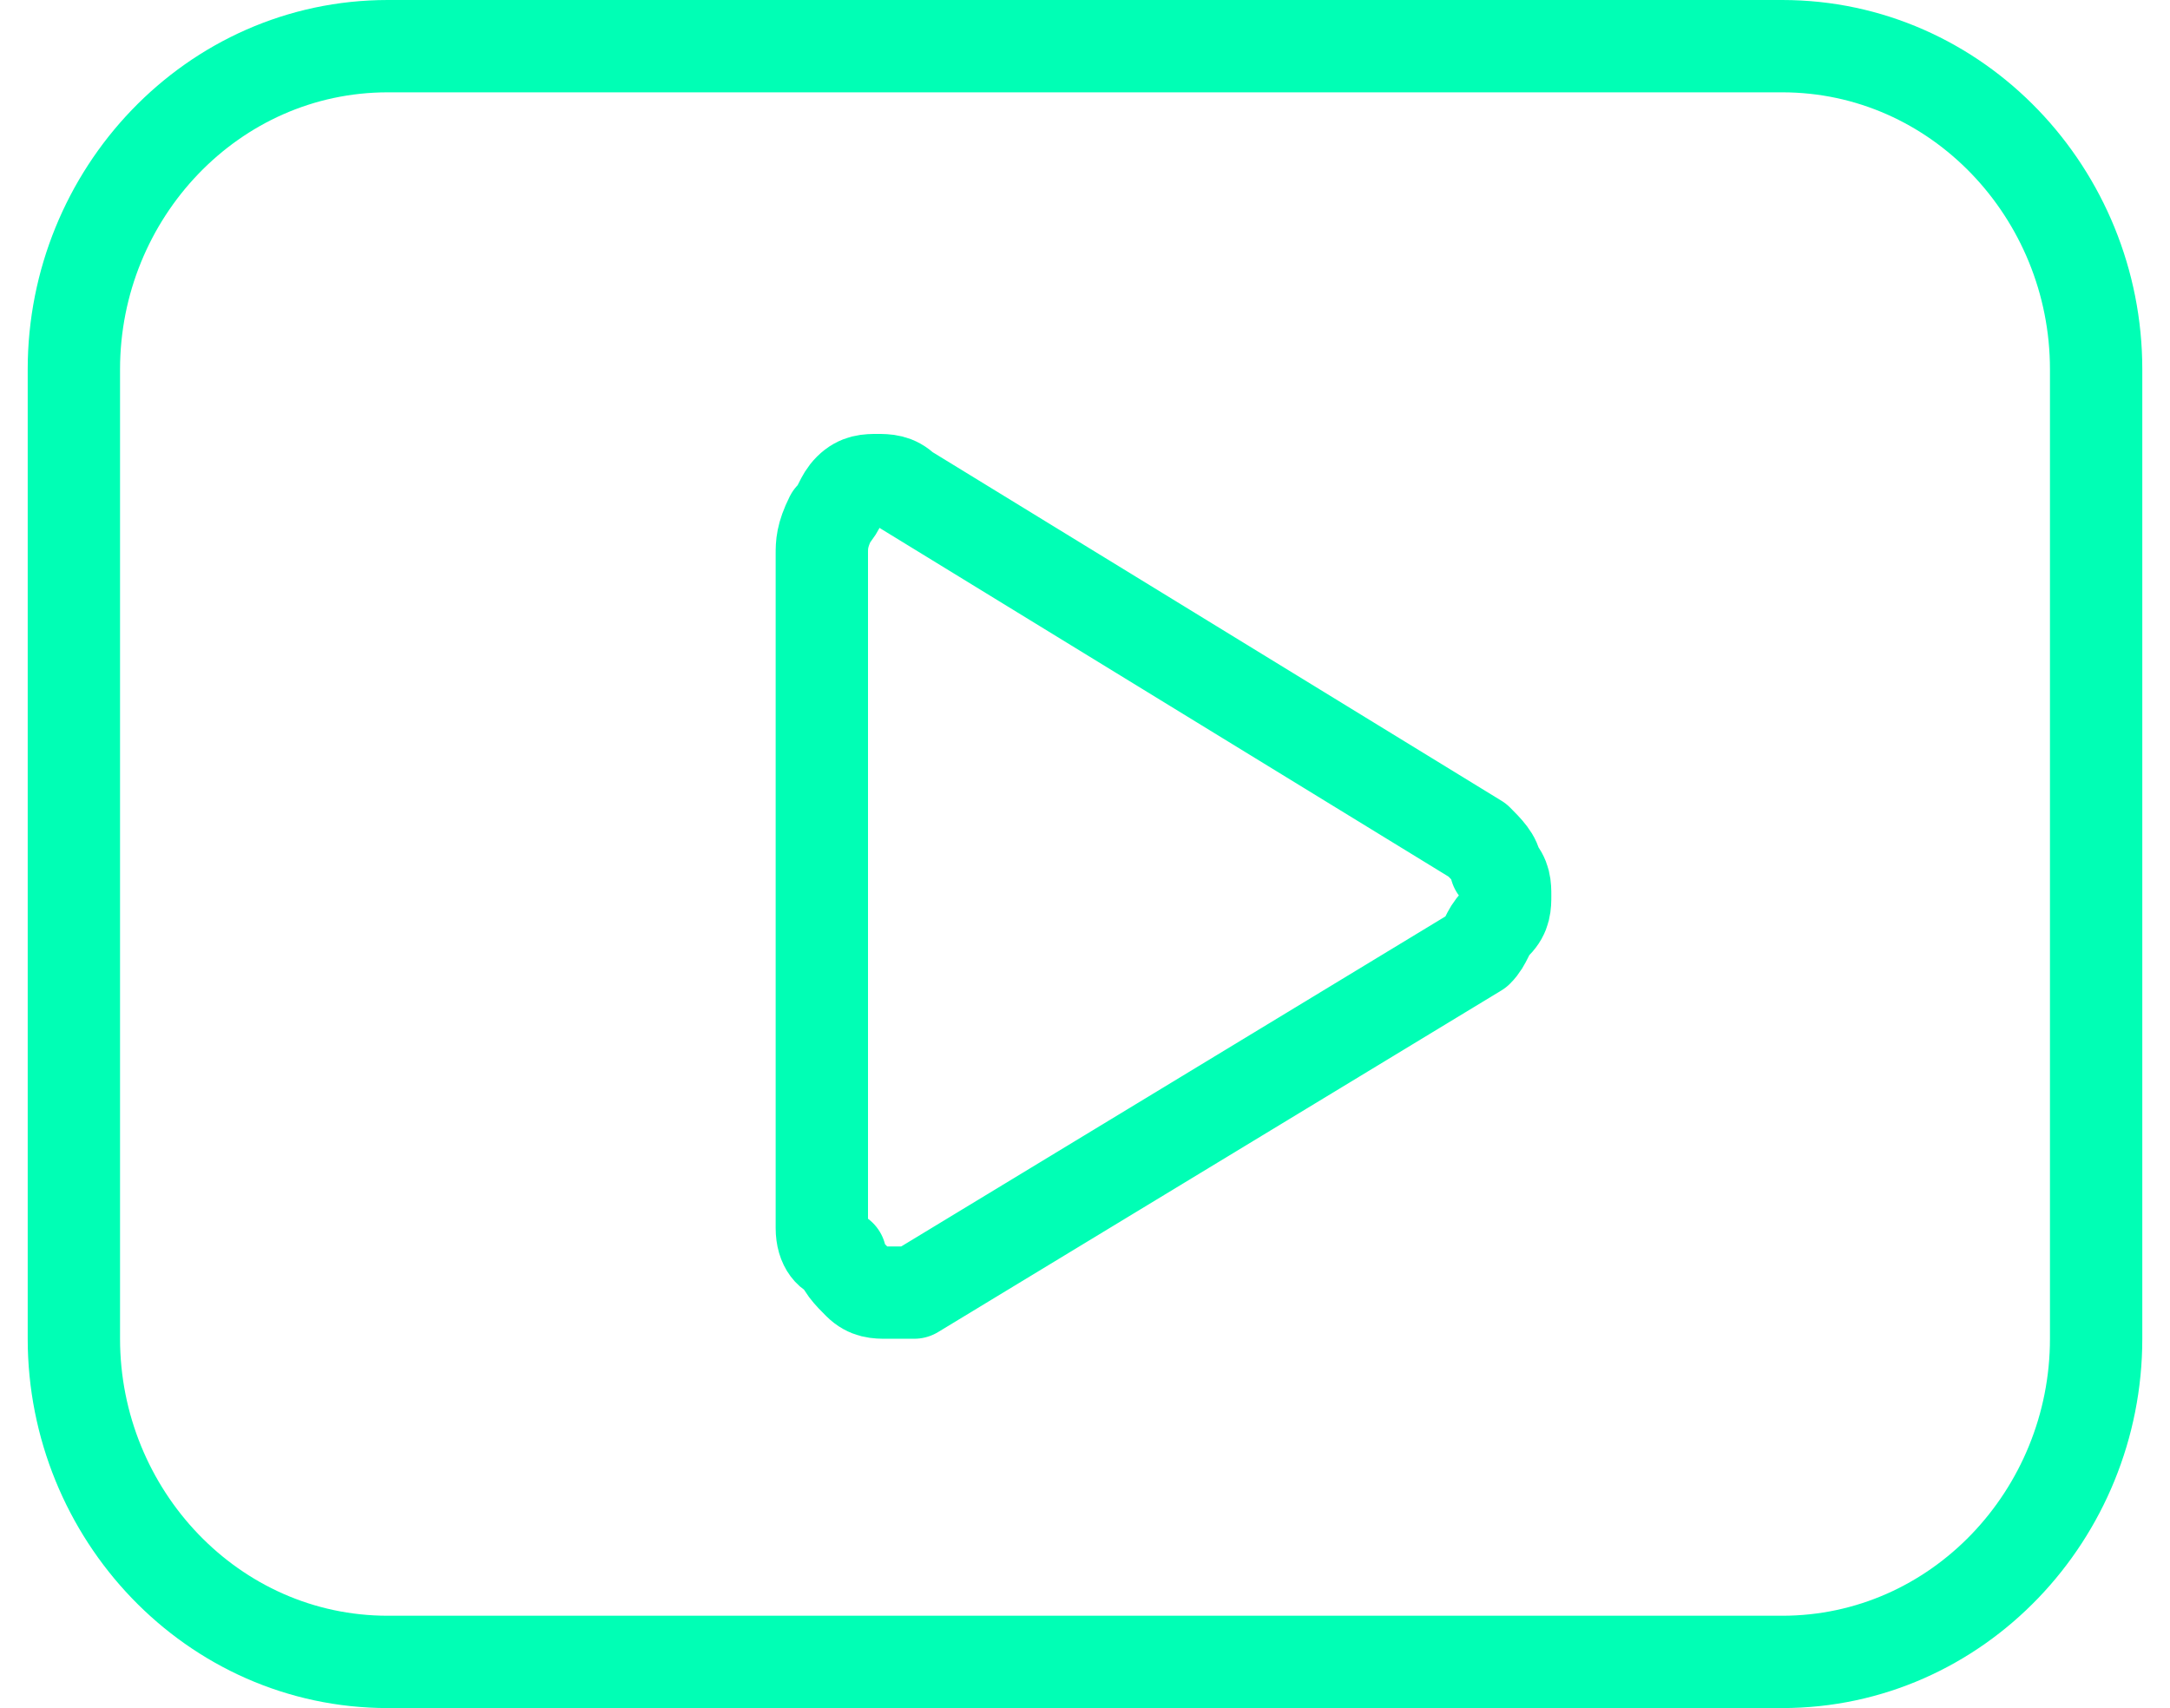 <?xml version="1.0" encoding="UTF-8"?>
<!-- Generator: Adobe Illustrator 27.2.0, SVG Export Plug-In . SVG Version: 6.00 Build 0)  -->
<svg xmlns="http://www.w3.org/2000/svg" xmlns:xlink="http://www.w3.org/1999/xlink" version="1.1" id="Слой_1" x="0px" y="0px" viewBox="0 0 23.5 18.5" style="enable-background:new 0 0 23.5 18.5;" xml:space="preserve">
<style type="text/css">
	.st0{clip-path:url(#SVGID_00000168827645892821452750000016805045834409464245_);}
	.st1{fill:none;stroke:#00FFB5;stroke-linecap:round;stroke-linejoin:round;}
</style>
<g>
	<defs>
		<rect id="SVGID_1_" x="0" y="-3" width="23.5" height="24.5"></rect>
	</defs>
	<clipPath id="SVGID_00000172423167265153770640000014080258246449687227_">
		<use xlink:href="#SVGID_1_" style="overflow:visible;"></use>
	</clipPath>
	<g style="clip-path:url(#SVGID_00000172423167265153770640000014080258246449687227_);">
		<path class="st1" d="M19.3,0.5H4.2C2.3,0.5,0.8,2.1,0.8,4v10.5c0,1.9,1.5,3.5,3.4,3.5h15.1c1.9,0,3.4-1.6,3.4-3.5V4    C22.7,2.1,21.2,0.5,19.3,0.5z"></path>
		<path class="st1" d="M8.9,13.3V6c0-0.1,0-0.2,0.1-0.4c0.1-0.1,0.1-0.2,0.2-0.3c0.1-0.1,0.2-0.1,0.3-0.1c0.1,0,0.2,0,0.3,0.1    L16,9.1c0.1,0.1,0.2,0.2,0.2,0.3c0.1,0.1,0.1,0.2,0.1,0.3c0,0.1,0,0.2-0.1,0.3c-0.1,0.1-0.1,0.2-0.2,0.3l-6.1,3.7    C9.8,14,9.7,14,9.6,14c-0.1,0-0.2,0-0.3-0.1c-0.1-0.1-0.2-0.2-0.2-0.3C9,13.6,8.9,13.5,8.9,13.3L8.9,13.3z"></path>
	</g>
</g>
</svg>
